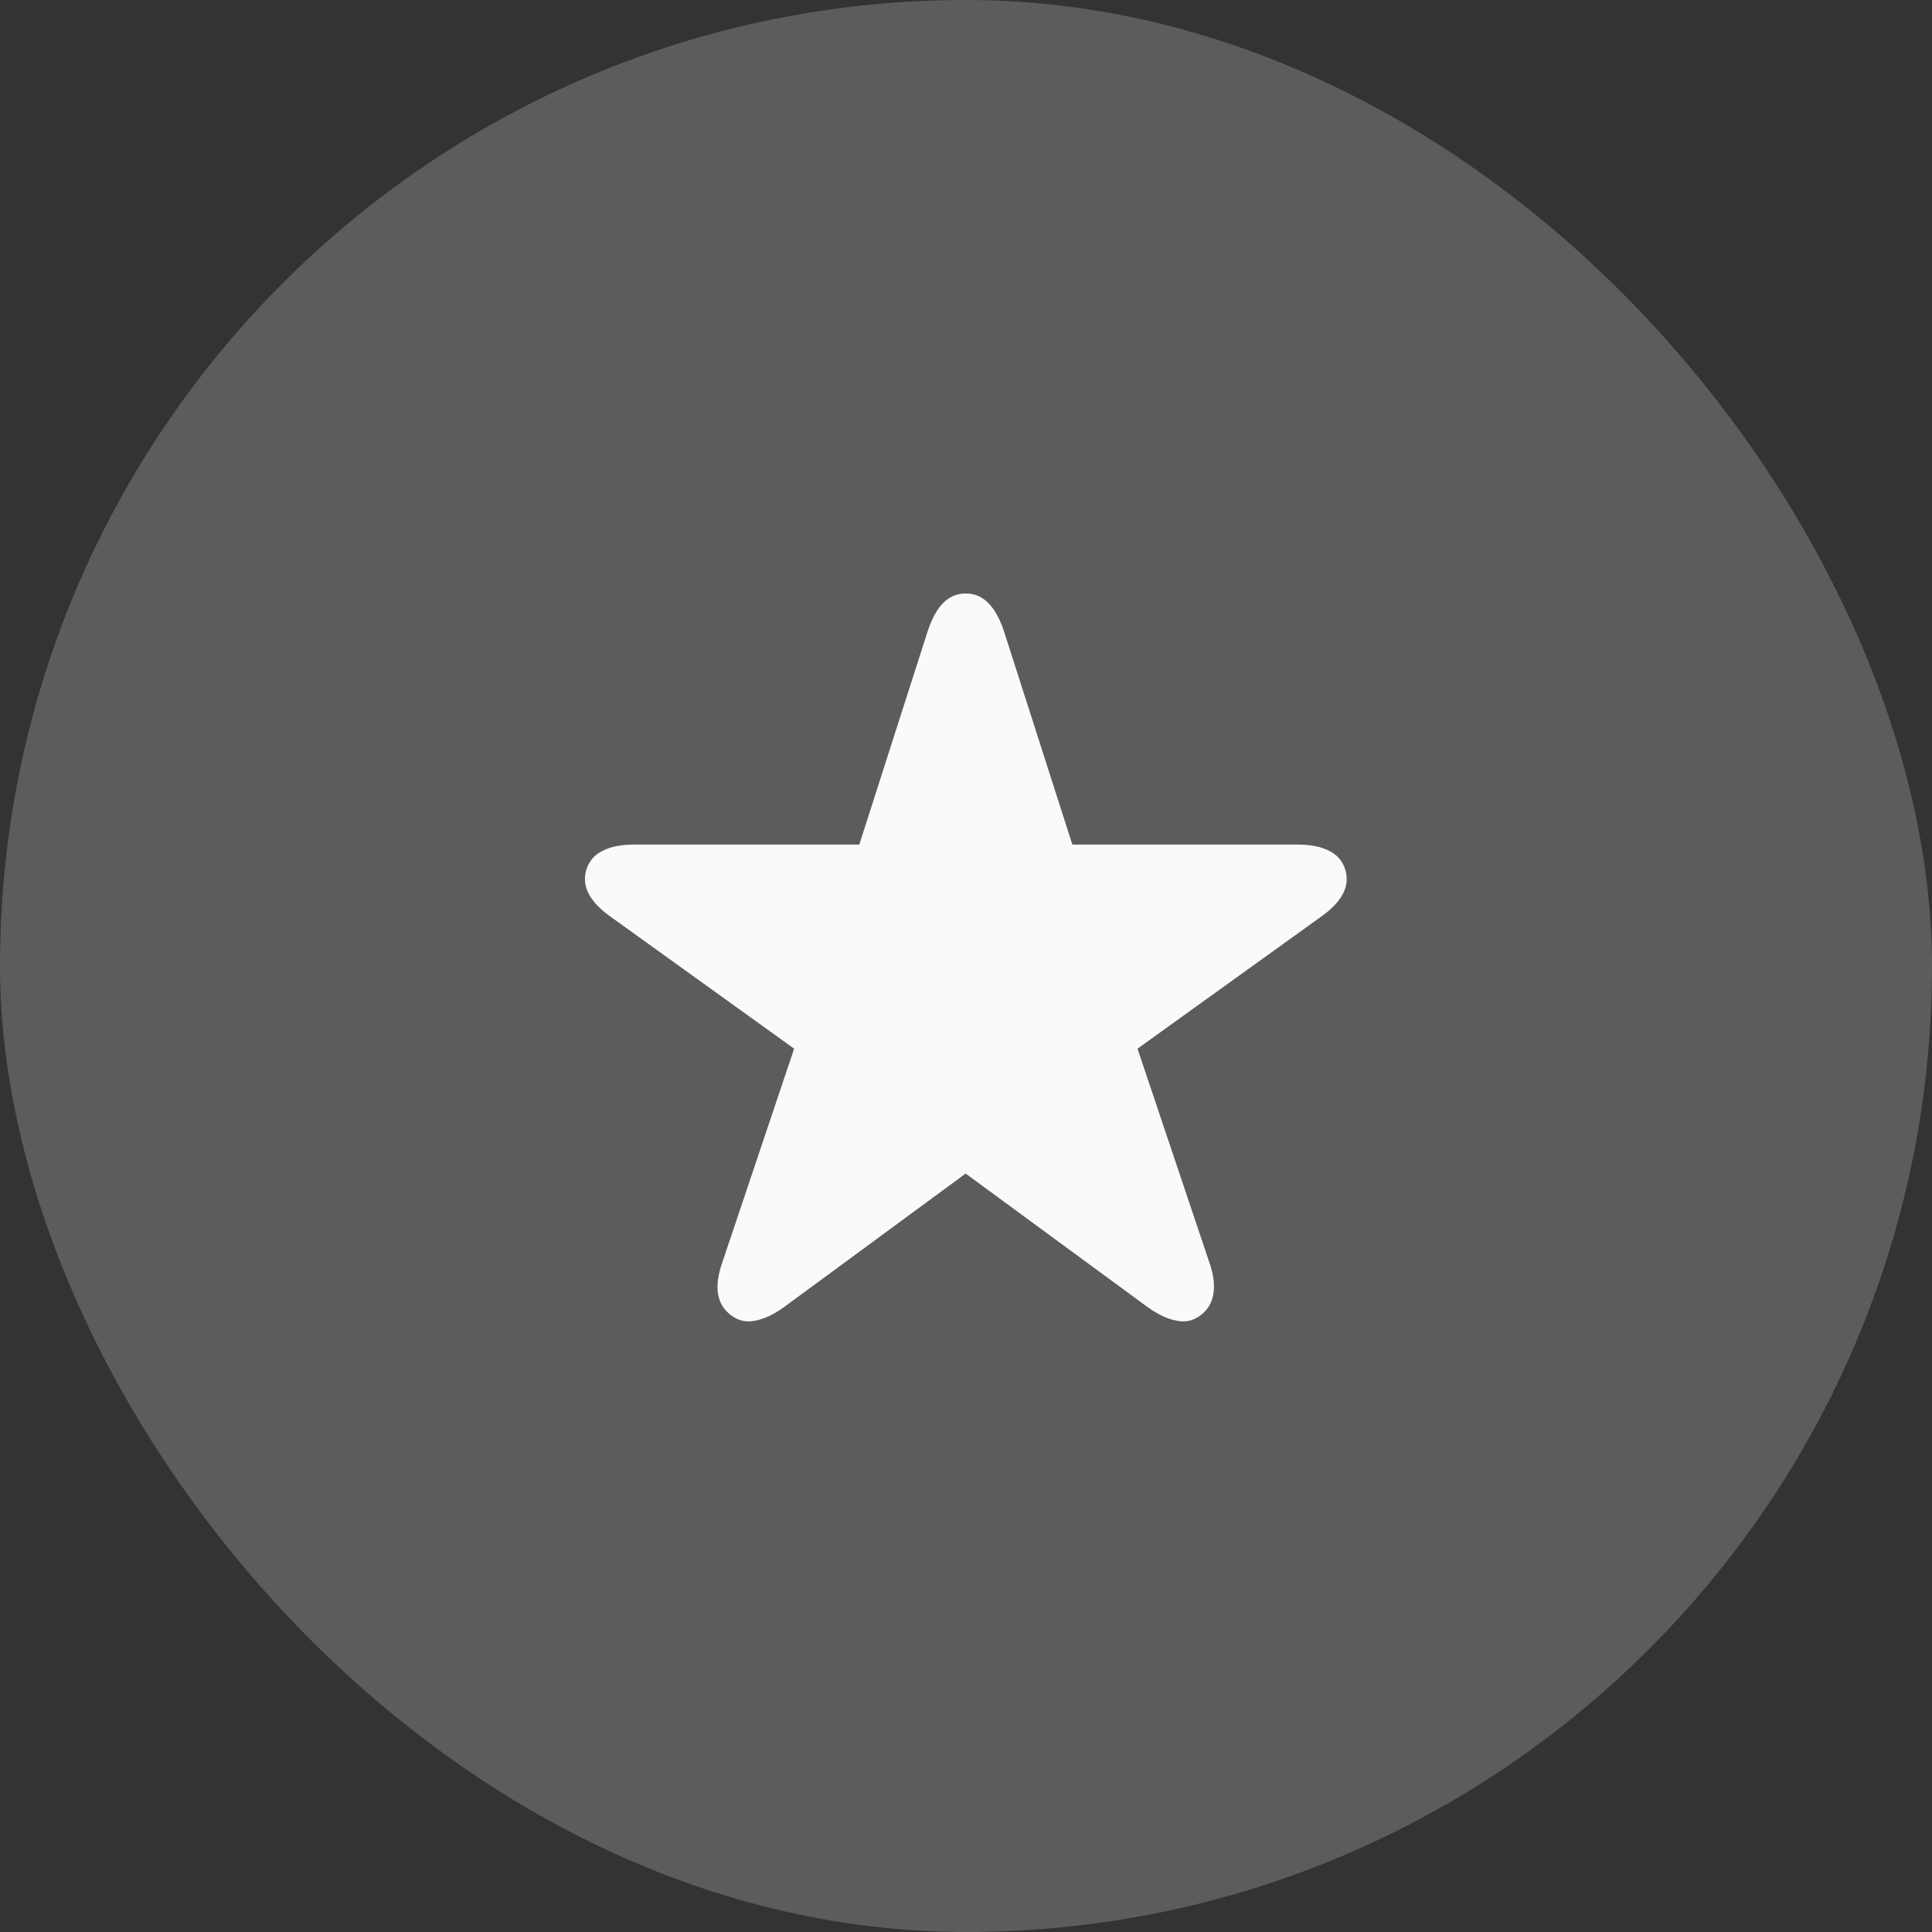 <svg width="44" height="44" viewBox="0 0 44 44" fill="none" xmlns="http://www.w3.org/2000/svg">
<rect x="0" y="0" width="44" height="44" fill="#333333" stroke="none"/>
<rect width="44" height="44" rx="22" fill="white" fill-opacity="0.2"/>
<path d="M16.648 29.953C16.487 29.833 16.388 29.672 16.352 29.469C16.32 29.266 16.354 29.023 16.453 28.742L18.086 23.883L13.914 20.883C13.669 20.711 13.5 20.534 13.406 20.352C13.312 20.169 13.297 19.982 13.359 19.789C13.422 19.602 13.544 19.463 13.727 19.375C13.909 19.281 14.151 19.234 14.453 19.234H19.57L21.125 14.383C21.219 14.096 21.336 13.88 21.477 13.734C21.622 13.588 21.794 13.516 21.992 13.516C22.195 13.516 22.367 13.588 22.508 13.734C22.654 13.88 22.773 14.096 22.867 14.383L24.422 19.234H29.539C29.841 19.234 30.083 19.281 30.266 19.375C30.448 19.463 30.57 19.602 30.633 19.789C30.695 19.982 30.68 20.169 30.586 20.352C30.492 20.534 30.323 20.711 30.078 20.883L25.906 23.883L27.539 28.742C27.638 29.023 27.669 29.266 27.633 29.469C27.602 29.672 27.505 29.833 27.344 29.953C27.182 30.078 27 30.12 26.797 30.078C26.594 30.042 26.372 29.938 26.133 29.766L21.992 26.727L17.859 29.766C17.62 29.938 17.398 30.042 17.195 30.078C16.992 30.12 16.81 30.078 16.648 29.953Z" fill="#F9FAFB"/>
</svg>
